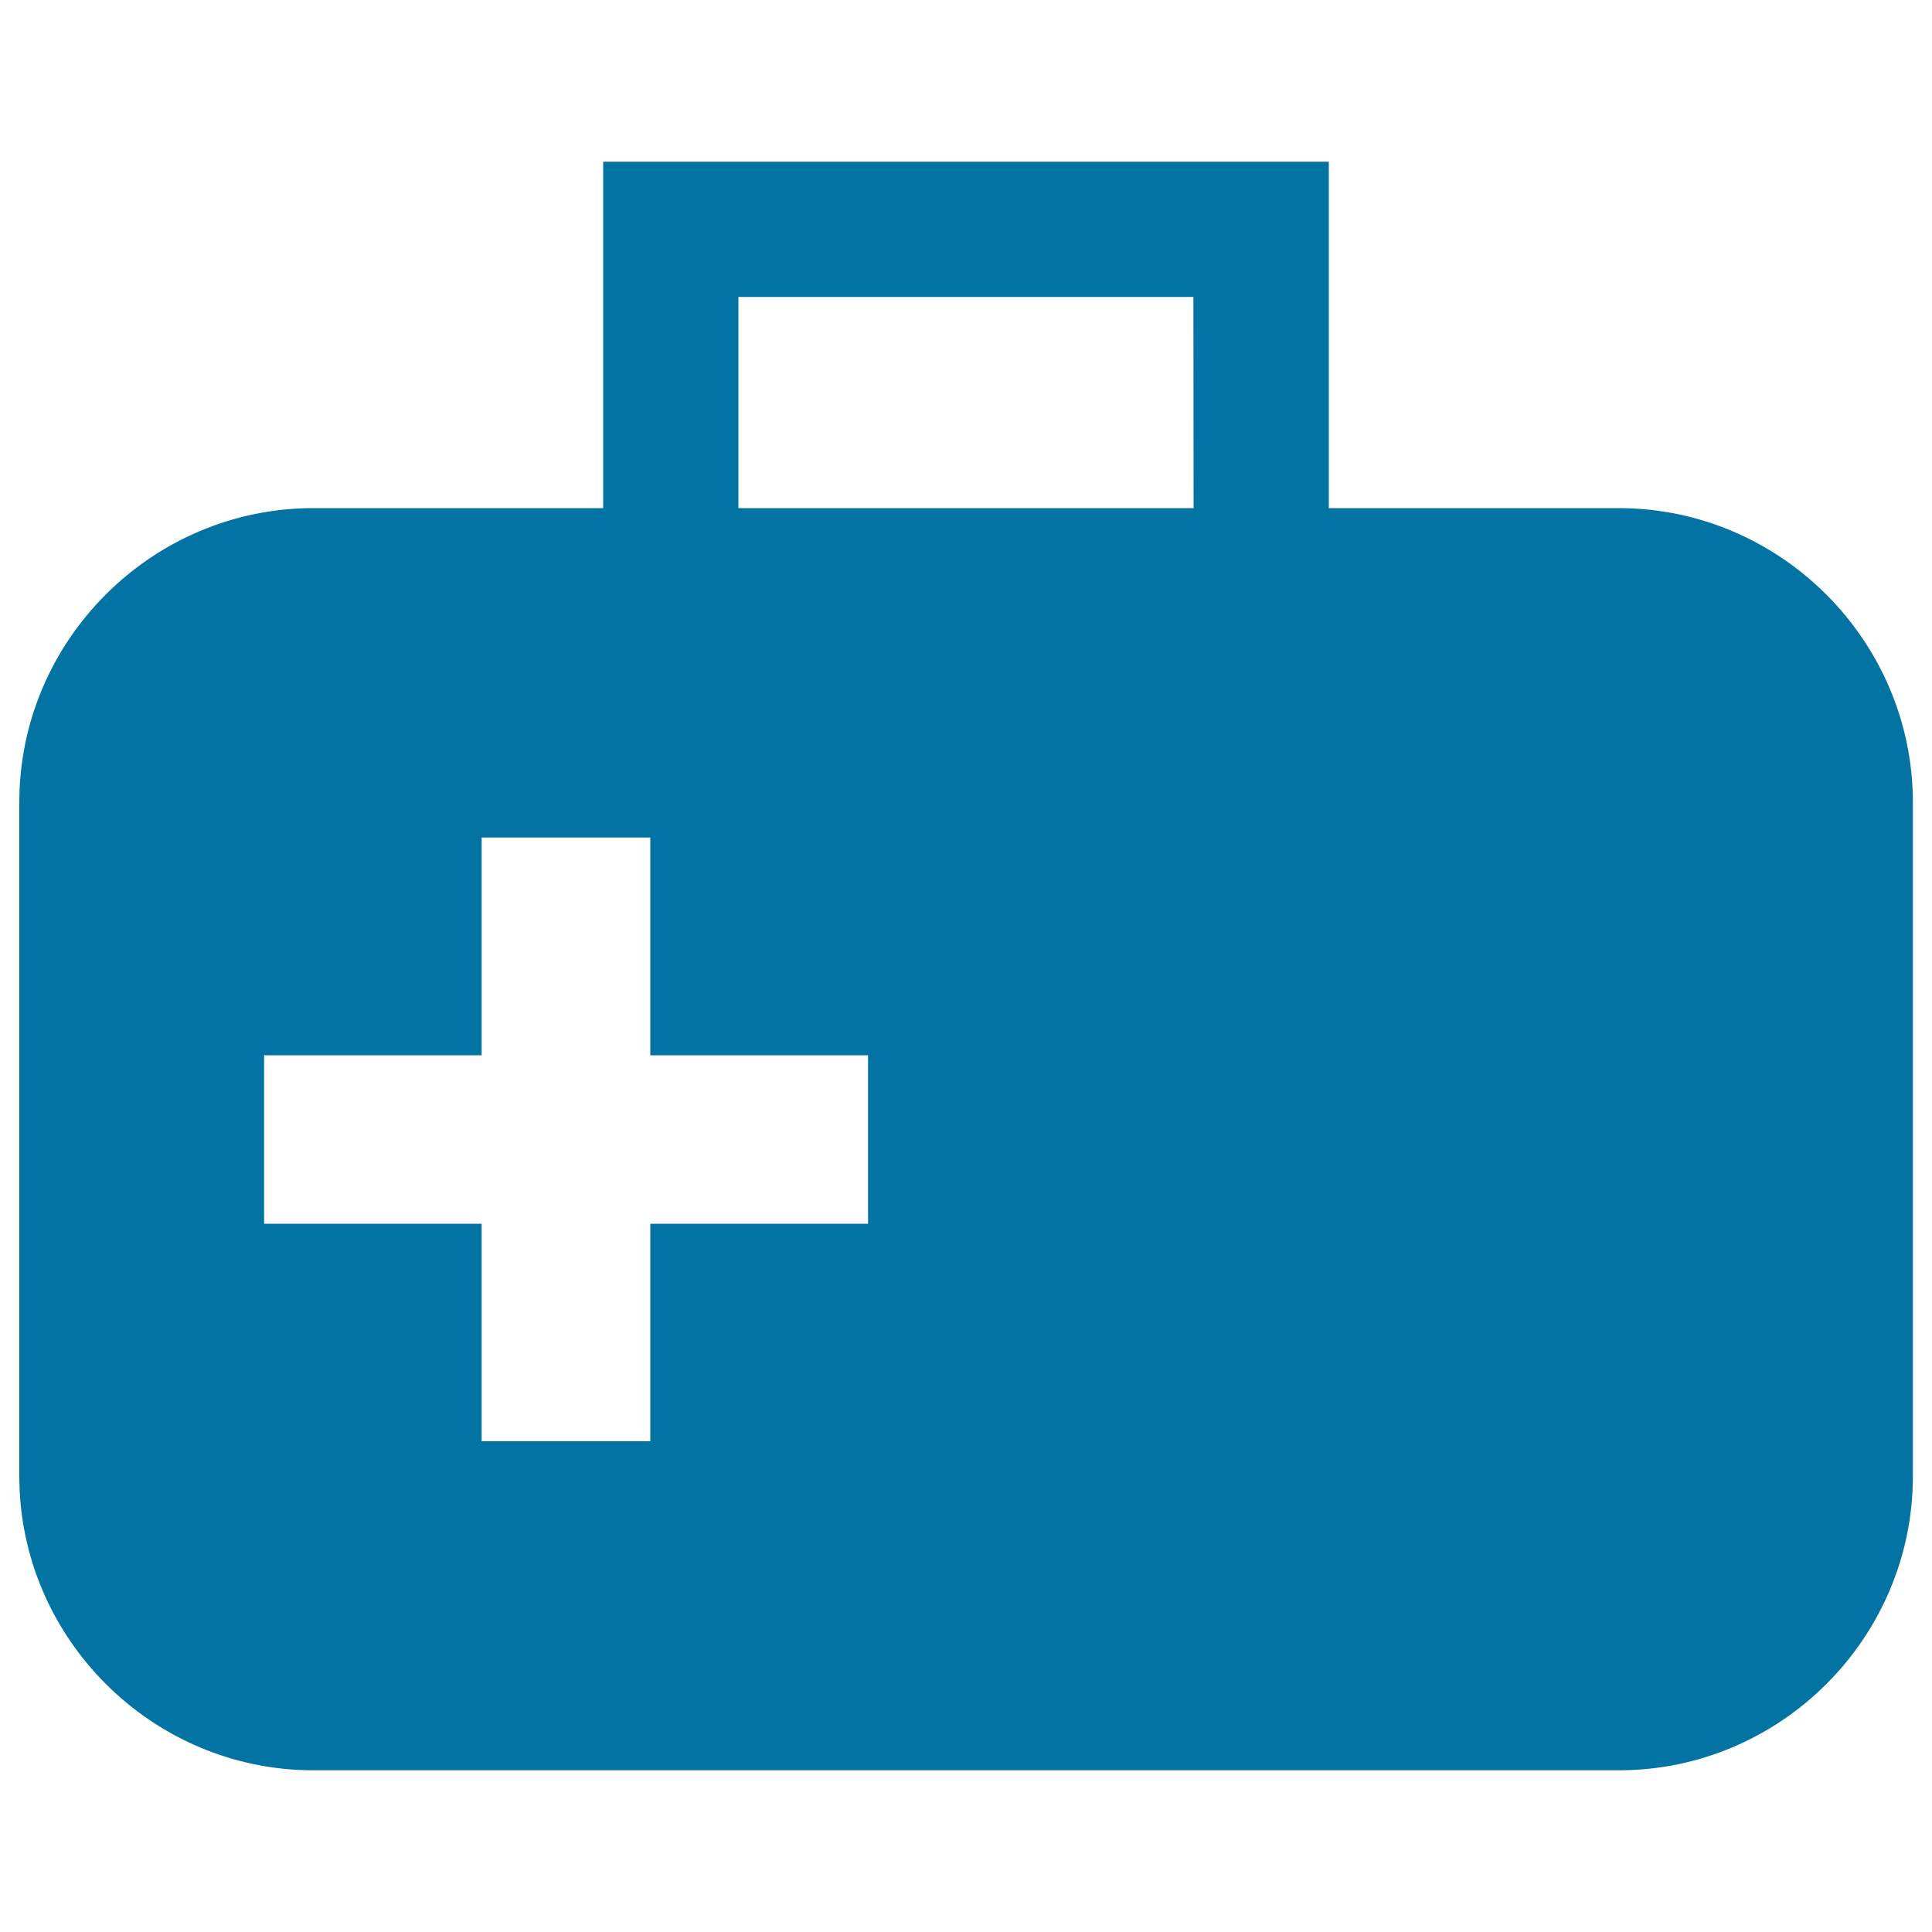 <svg xmlns="http://www.w3.org/2000/svg" viewBox="0 0 1000 1000" style="fill:#0273a2">
<title>First Aid Kit Case With A Cross SVG icon</title>
<g><path d="M837.8,263H687.8V83.7H312.2V263H162.2C78.5,263,10,331.6,10,415.2v348.9c0,83.6,68.5,152.2,152.2,152.2h675.7c83.7,0,152.2-68.5,152.2-152.2V415.2C990,331.6,921.5,263,837.8,263z M449.3,633.4H336.6V746h-87.3V633.4H136.7v-87.2h112.6V433.5h87.3v112.7h112.7V633.4z M617.8,263H382.2V153.7h235.5L617.8,263L617.8,263z"/></g>
</svg>